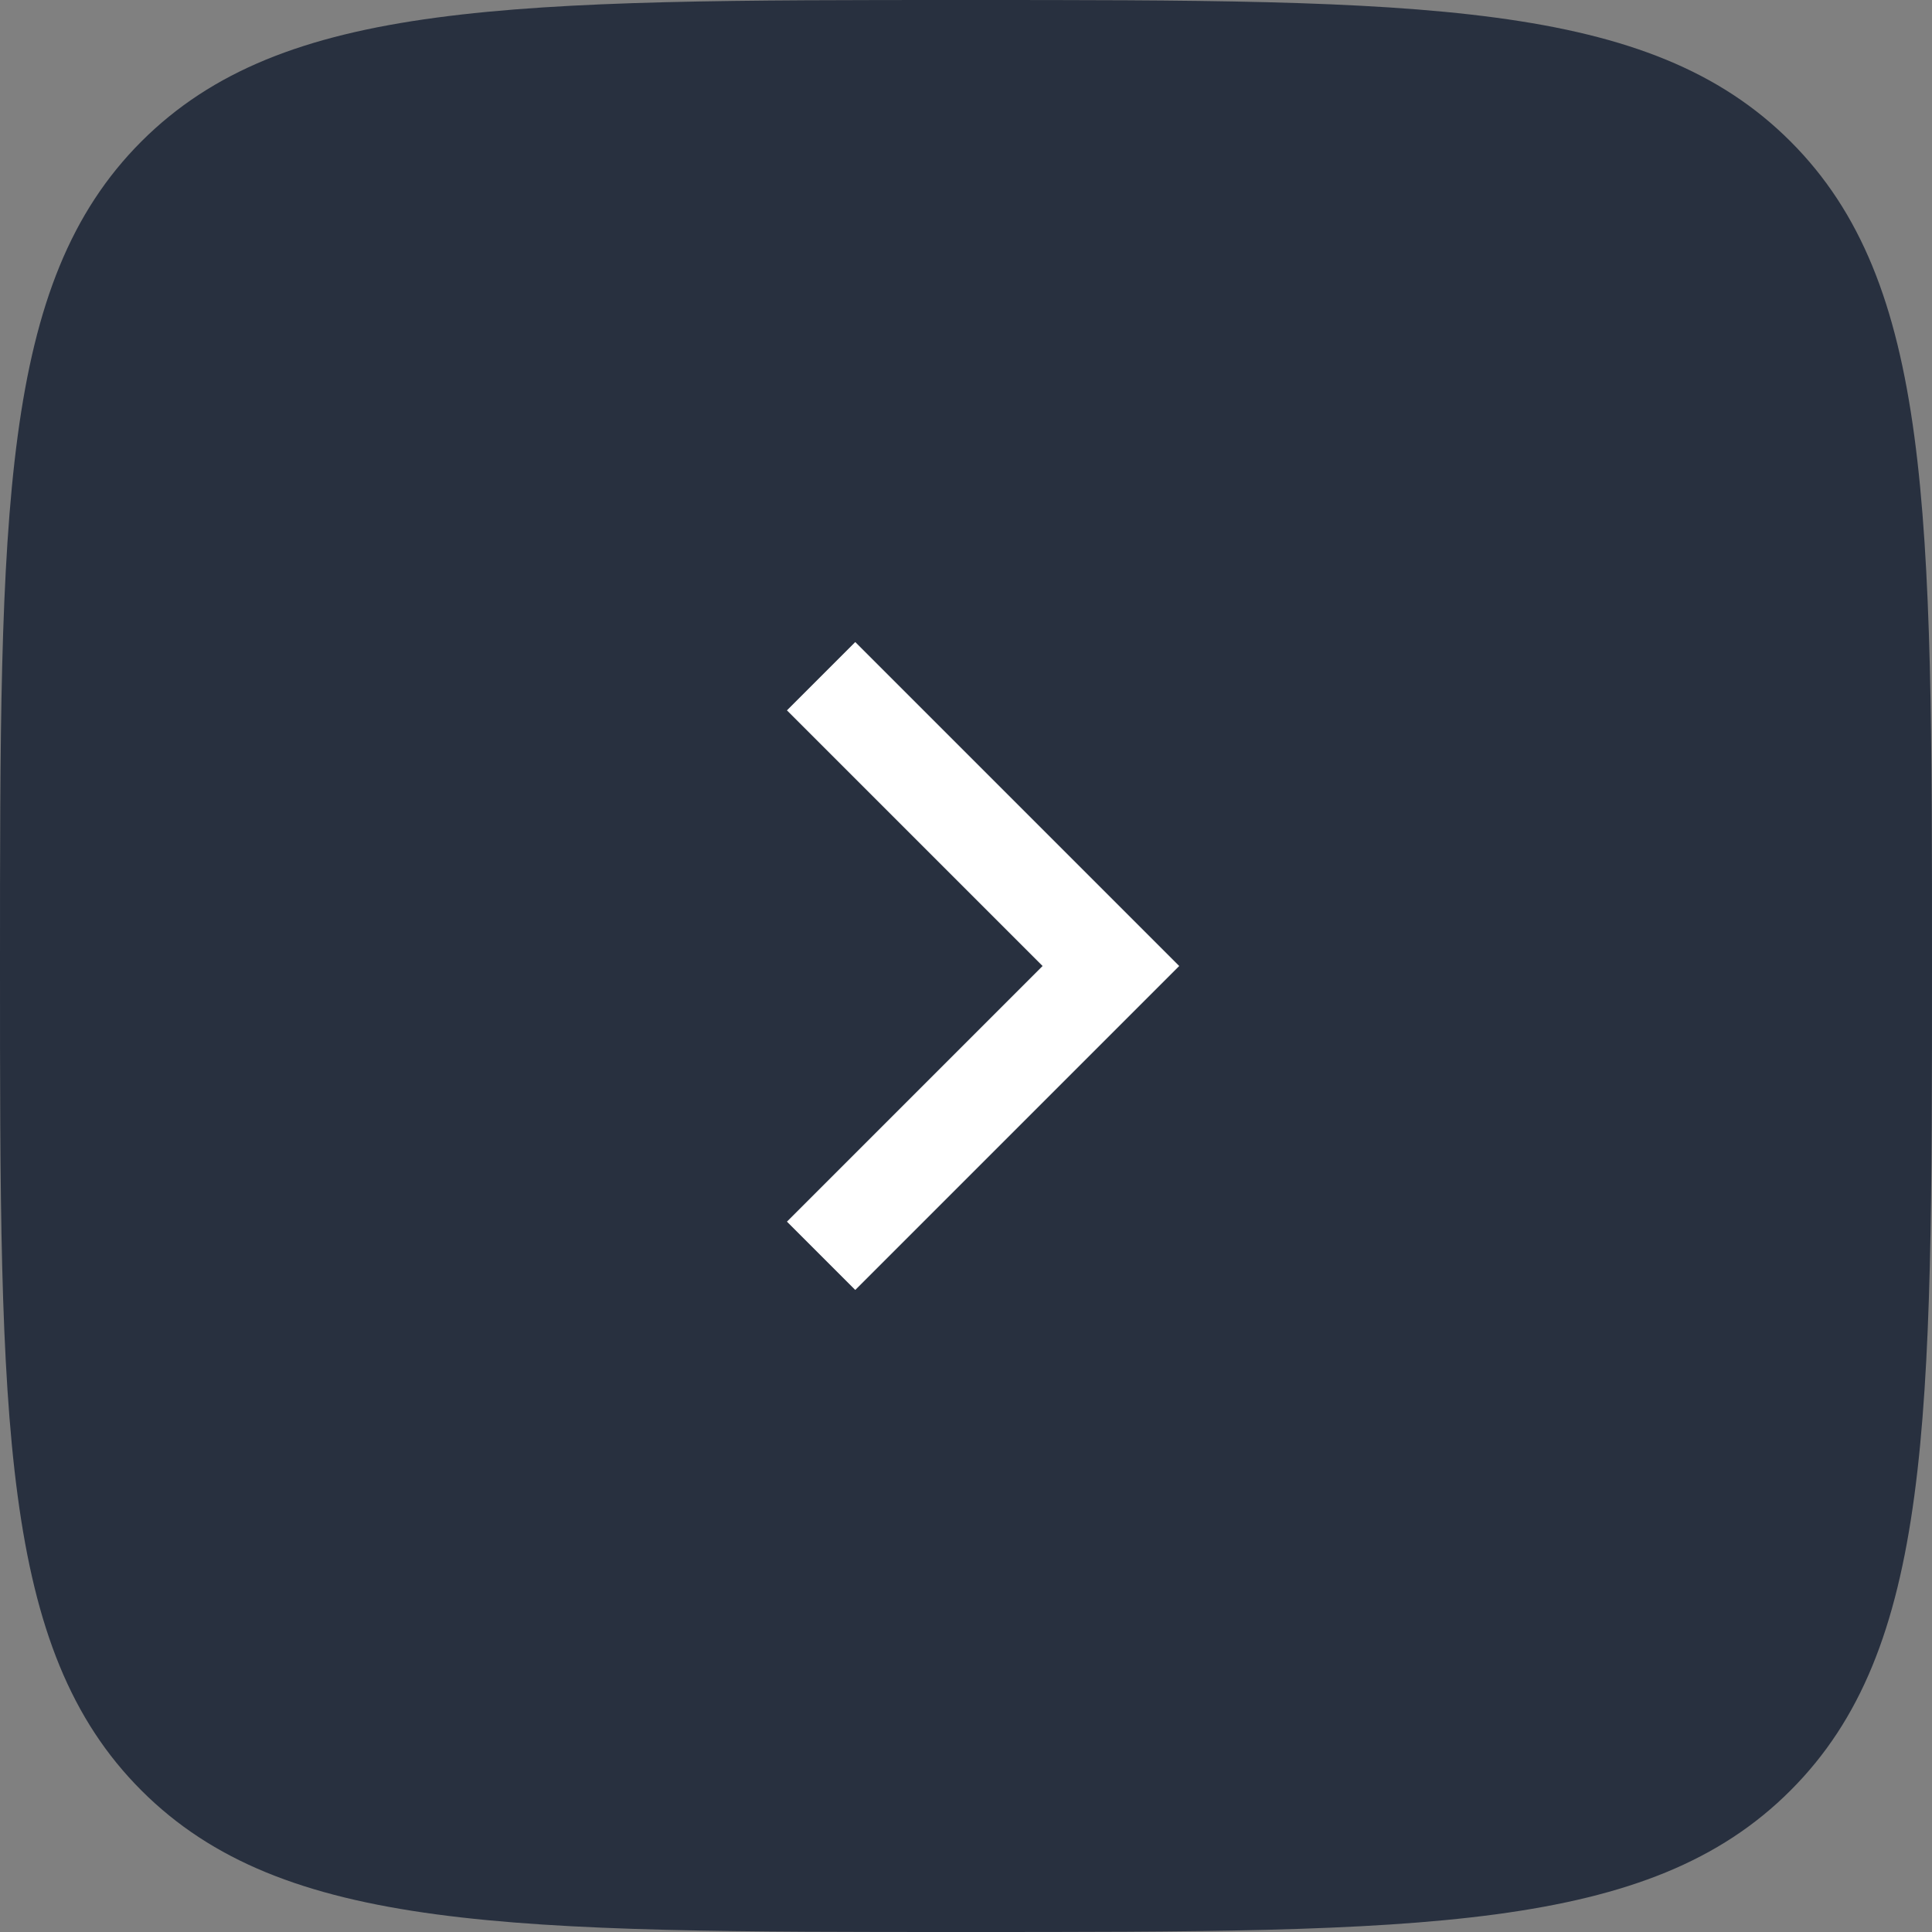  <svg
          xmlns="http://www.w3.org/2000/svg"
          width="20"
          height="20"
          viewBox="0 0 20 20"
          fill="none"
        >
          <rect x="0" y="0" width="20" height="20" fill="#808080" stroke="none"/>
          <path
            d="M0 10C0 5.286 0 2.929 1.464 1.464C2.929 0 5.286 0 10 0C14.714 0 17.071 0 18.535 1.464C20 2.929 20 5.286 20 10C20 14.714 20 17.071 18.535 18.535C17.071 20 14.714 20 10 20C5.286 20 2.929 20 1.464 18.535C0 17.071 0 14.714 0 10Z"
            fill="#28303F"
          />
          <path
            d="M8.5 7L11.5 10L8.5 13"
            stroke="white"
            strokeWidth="1.5"
            strokeLinecap="round"
            strokeLinejoin="round"
          />
        </svg>